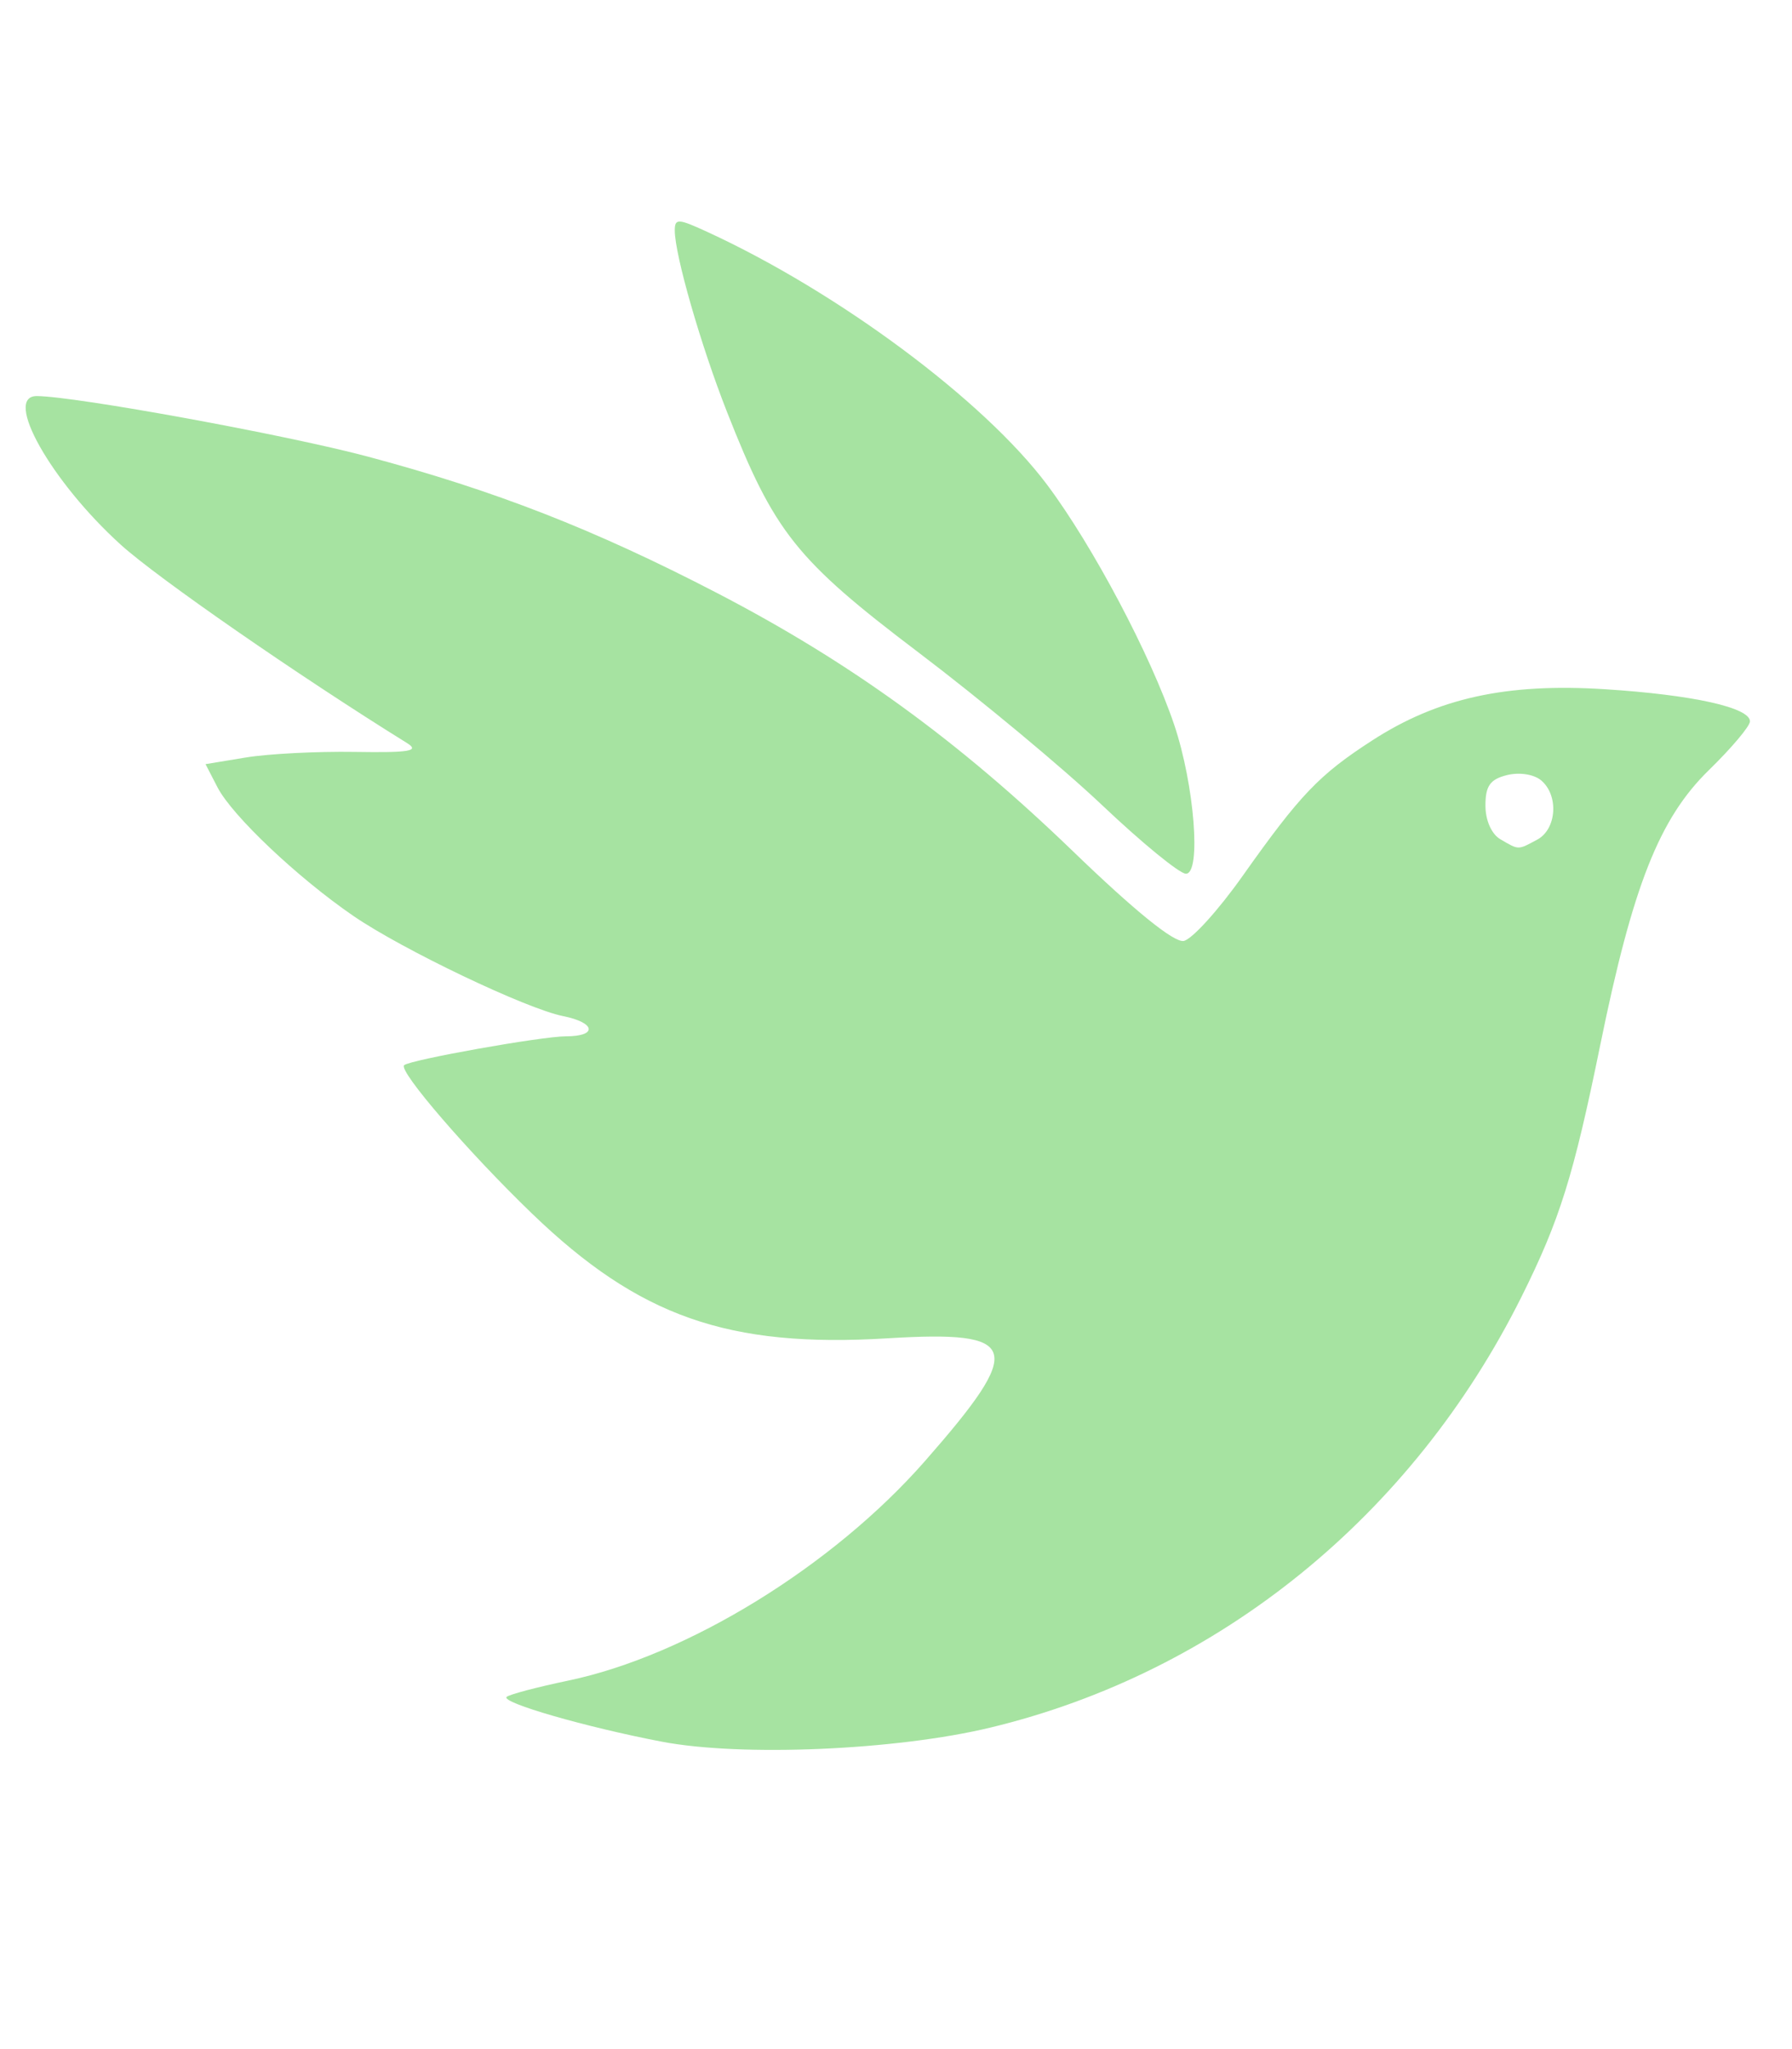 <?xml version="1.0" encoding="UTF-8" standalone="no"?>
<!-- Created with Inkscape (http://www.inkscape.org/) -->

<svg
   version="1.1"
   id="svg1"
   width="210"
   height="240"
   viewBox="0 0 210 240"
   xmlns="http://www.w3.org/2000/svg"
   xmlns:svg="http://www.w3.org/2000/svg">
  <defs
     id="defs1" />
  <g
     id="g1">
    <path
       style="fill:#a6e3a1;fill-opacity:1"
       d="m 77.525,203.988 c -8.888,-1.704 -18.824,-4.569 -18.157,-5.236 0.279,-0.279 3.532,-1.141 7.229,-1.914 13.951,-2.919 30.982,-13.392 41.782,-25.694 11.782,-13.42 11.2,-15.34 -4.365,-14.395 -18.68,1.135 -29.124,-2.528 -41.675,-14.616 -7.444,-7.169 -15.66,-16.693 -14.984,-17.369 0.617,-0.617 16.126,-3.386 18.969,-3.386 3.719,-2.3e-4 3.492,-1.602 -0.336,-2.367 -4.326,-0.865 -18.82,-7.786 -24.587,-11.74 -6.518,-4.469 -14.19,-11.727 -15.908,-15.05 l -1.407,-2.721 4.744,-0.782 c 2.609,-0.43 8.344,-0.724 12.744,-0.653 6.433,0.104 7.634,-0.097 6.133,-1.028 C 34.937,79.113 18.468,67.709 14.147,63.795 5.985,56.402 0.316,46.355 4.326,46.389 c 4.587,0.039 29.198,4.537 38.734,7.079 14.907,3.974 26.605,8.538 40.93,15.969 15.639,8.112 28.307,17.297 41.754,30.274 7.236,6.983 11.847,10.714 12.974,10.497 0.962,-0.185 4.059,-3.6 6.883,-7.588 6.774,-9.567 8.973,-11.866 15.198,-15.892 7.687,-4.971 15.721,-6.739 27.276,-6.003 10.271,0.654 17,2.144 17,3.765 0,0.56 -2.164,3.126 -4.808,5.703 -5.811,5.662 -8.925,13.531 -12.734,32.185 -3.137,15.361 -4.754,20.528 -9.229,29.5 -12.8,25.659 -35.421,44.003 -62.228,50.461 -11.062,2.665 -29.203,3.441 -38.55,1.649 z M 180.141,98.343 c 2.294,-1.228 2.55,-5.209 0.447,-6.954 -0.853,-0.708 -2.559,-0.965 -4,-0.603 -1.969,0.494 -2.513,1.265 -2.513,3.562 0,1.737 0.713,3.347 1.75,3.951 2.196,1.279 2.014,1.277 4.316,0.045 z m -50.953,-4.007 c -4.613,-4.373 -14.288,-12.417 -21.5,-17.877 C 93.288,65.557 90.762,62.388 85.197,48.252 c -3.065,-7.787 -6.121,-18.396 -6.121,-21.252 0,-1.429 0.379,-1.416 3.75,0.133 15.413,7.078 32.491,19.774 39.89,29.654 5.341,7.132 12.128,19.942 14.882,28.092 2.38,7.041 3.199,17.515 1.365,17.454 -0.763,-0.025 -5.161,-3.624 -9.774,-7.996 z"
       id="path1" />
  </g>
</svg>
